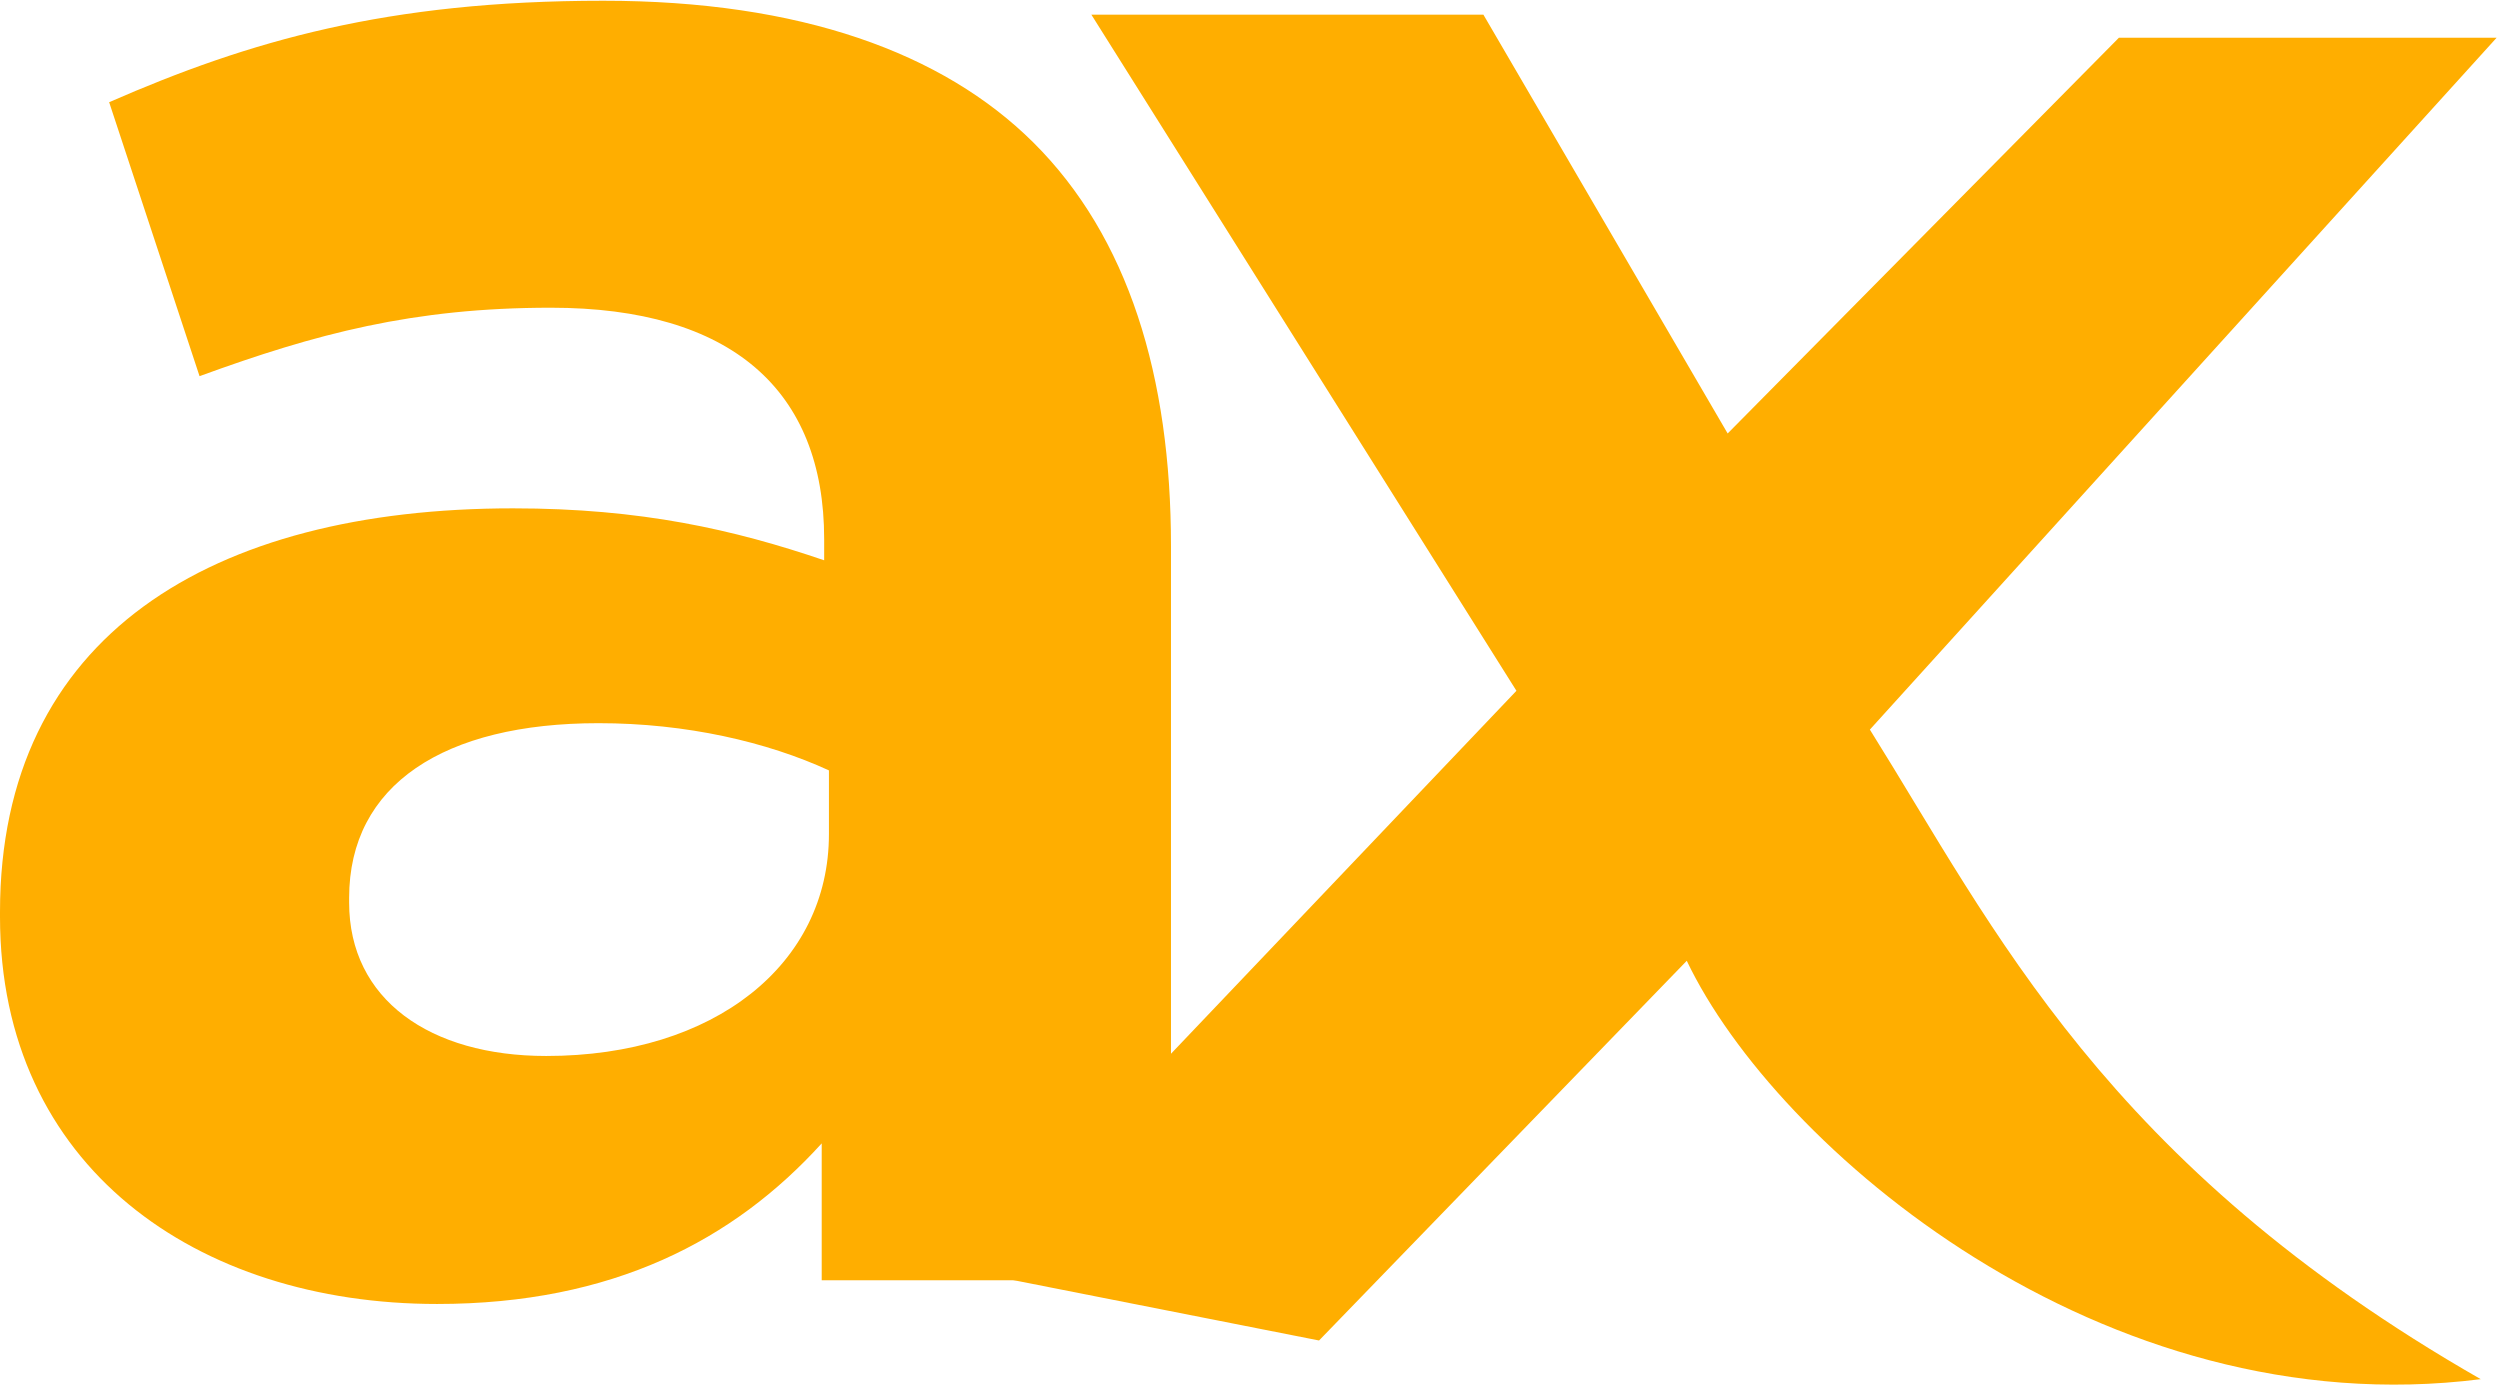 <svg width="420" height="233" viewBox="0 0 420 233" fill="none" xmlns="http://www.w3.org/2000/svg">
    <path d="M416.801 231.724C353.627 195.554 335.083 156.021 314.138 122.573L419.435 6.337H355.978L290.247 72.824L249.208 2.461H183.348L254.761 116.053L162.066 213.446L221.598 225.203L283.377 161.412C298.305 192.73 353.163 239.784 416.775 231.698L416.801 231.724Z" fill="#FFAE00"/>
    <path d="M173.585 23.921C158.399 8.852 134.457 0.125 101.346 0.125C65.033 0.125 41.892 6.876 18.337 17.17L33.524 63.197C53.075 56.06 69.424 51.696 92.565 51.696C122.886 51.696 138.46 65.558 138.46 90.561V94.13C123.299 88.97 107.726 85.402 86.186 85.402C35.513 85.402 0 106.811 0 153.223V154.019C0 196.041 33.111 219.068 73.427 219.068C102.948 219.068 123.299 208.337 138.047 192.088V215.089H196.726V91.742C196.726 63.197 189.547 39.785 173.585 23.921ZM139.261 140.131C139.261 161.951 120.097 177.405 91.764 177.405C72.213 177.405 58.654 167.906 58.654 151.631V150.836C58.654 131.814 74.615 121.494 100.546 121.494C115.319 121.494 128.878 124.652 139.261 129.426V140.131Z" fill="#FFAE00"/>
</svg>
